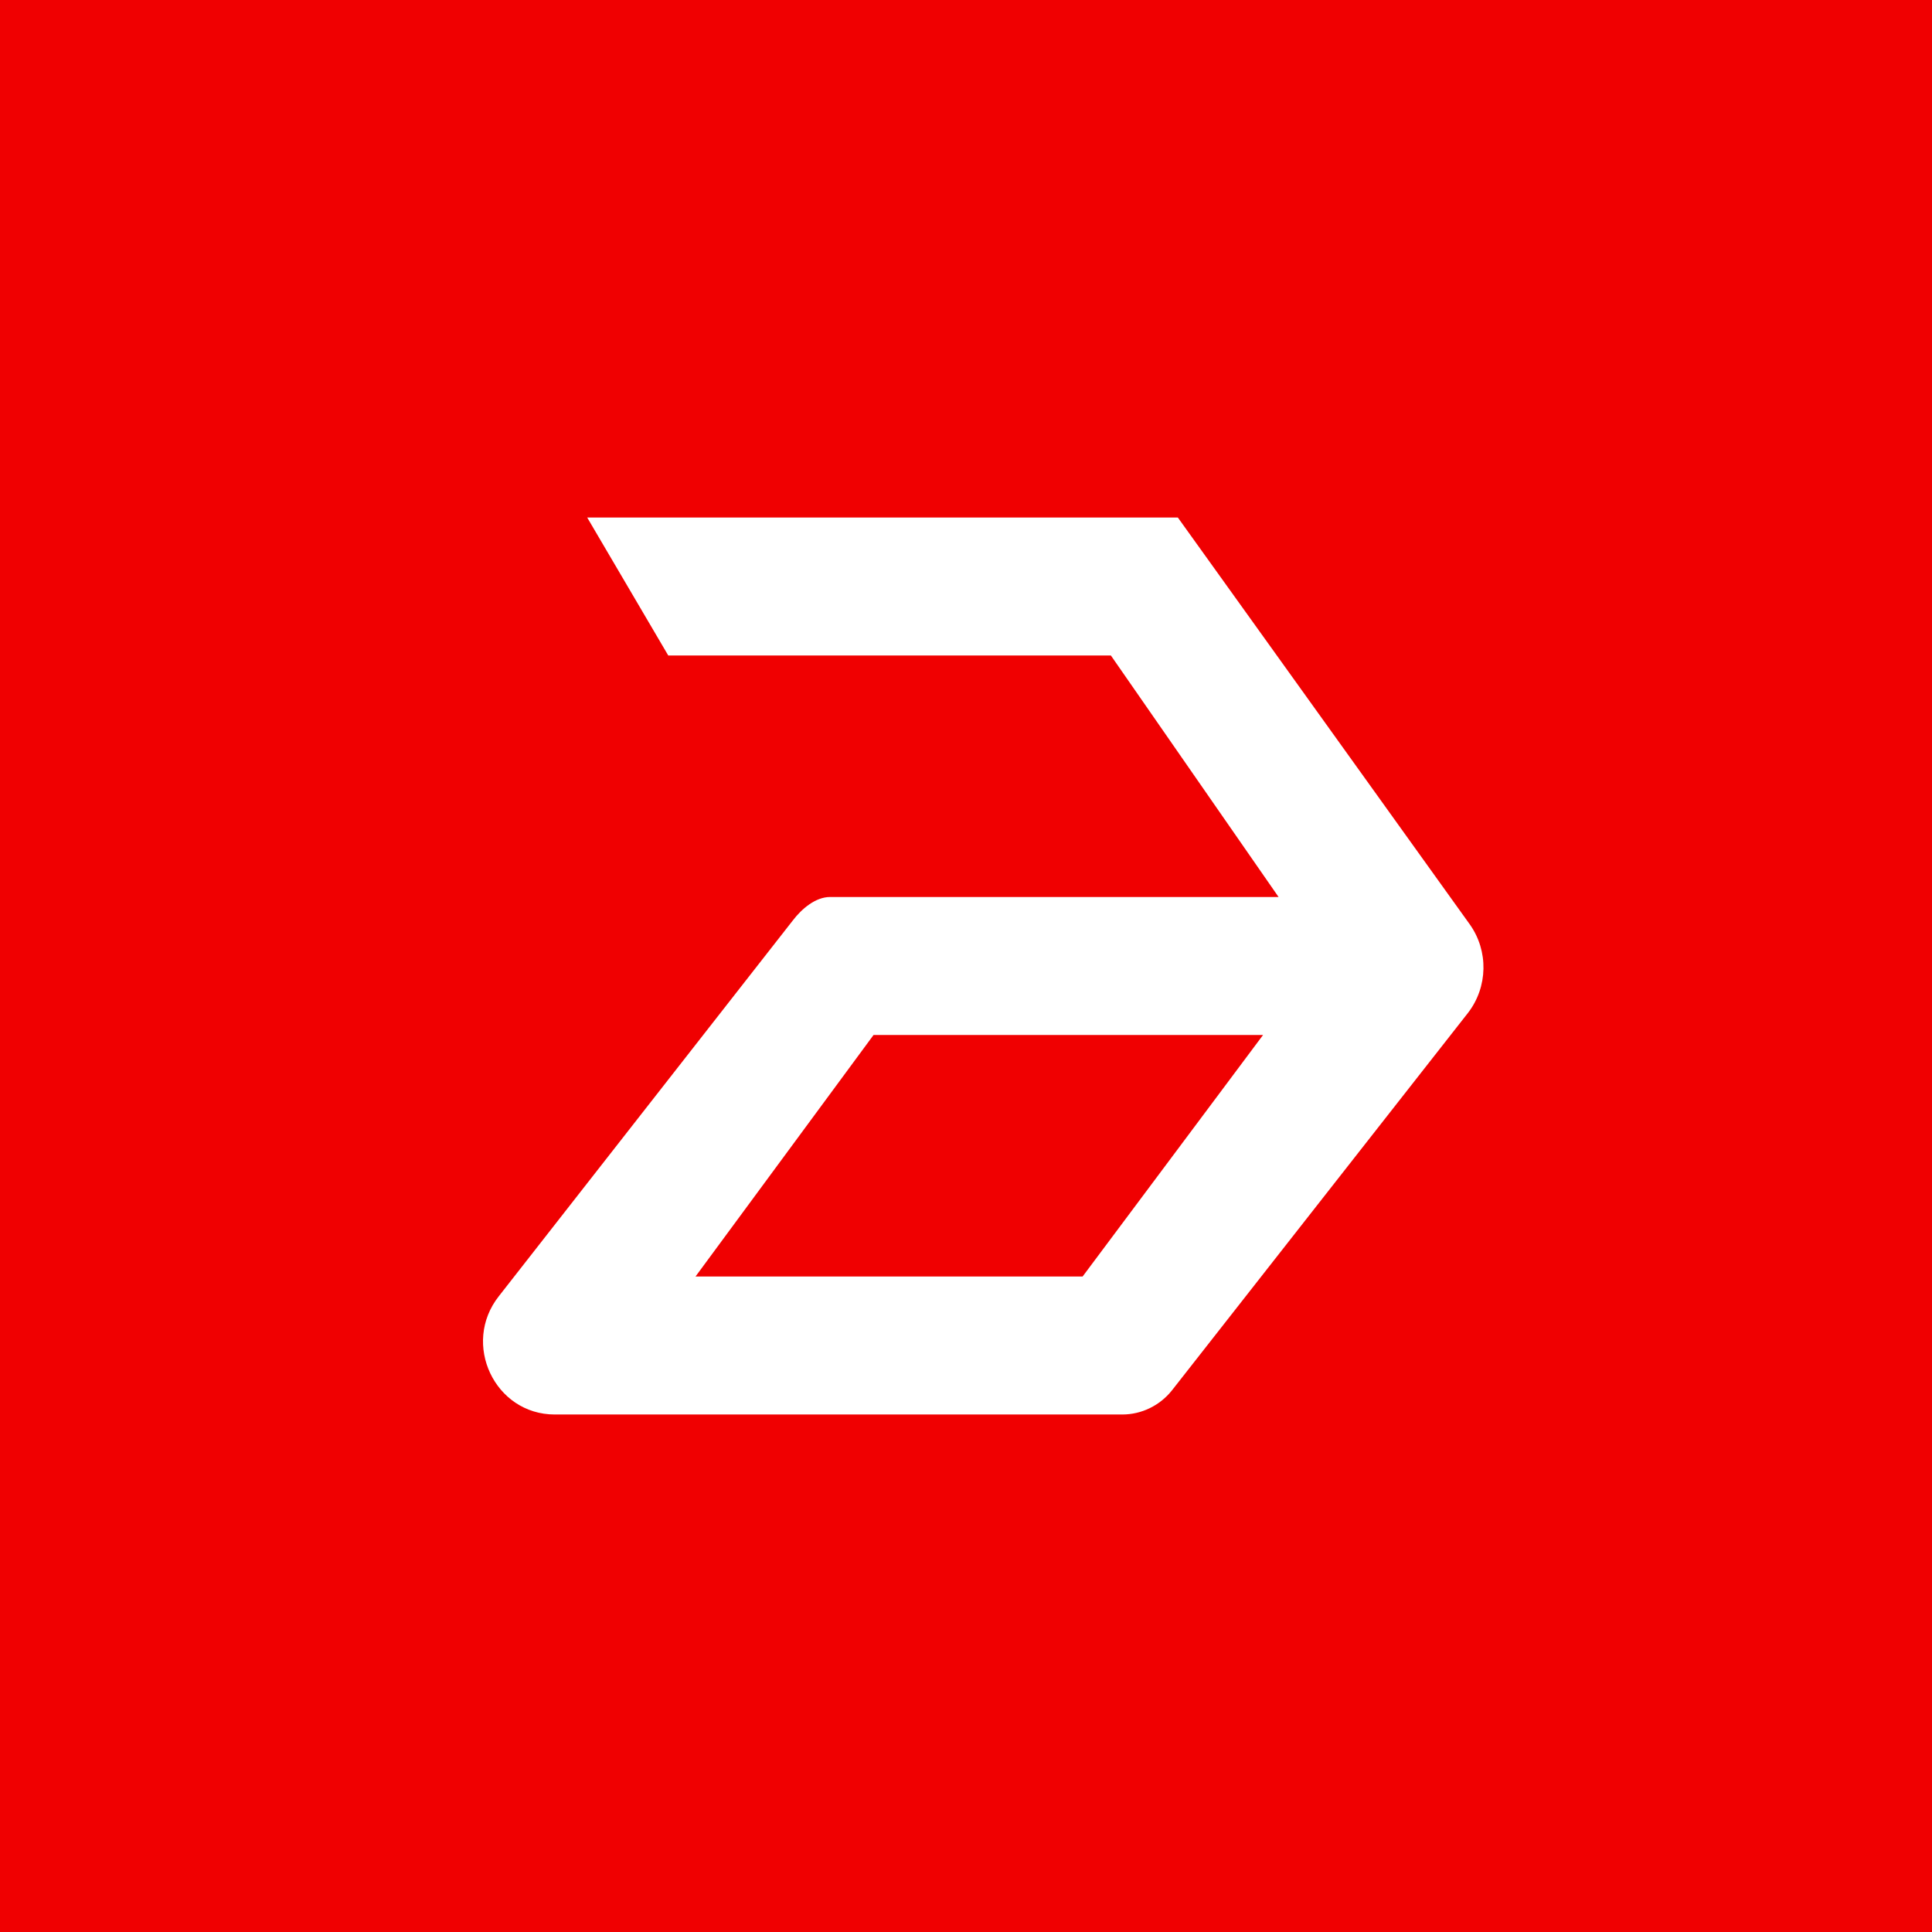 <!-- by TradingView --><svg width="56" height="56" viewBox="0 0 56 56" xmlns="http://www.w3.org/2000/svg"><path fill="#F00001" d="M0 0h56v56H0z"/><path fill-rule="evenodd" d="m17.02 15 2.35 4H32.2l4.86 7h-13c-.42 0-.82.34-1.08.68l-8.52 10.89c-1.09 1.38-.12 3.43 1.62 3.43h16.45c.56 0 1.09-.26 1.44-.7l8.58-10.94c.58-.75.6-1.8.05-2.57L34.14 15H17.02Zm8.3 15-5.16 7h11.22l5.23-7H25.33Z" fill="#fff"/></svg>